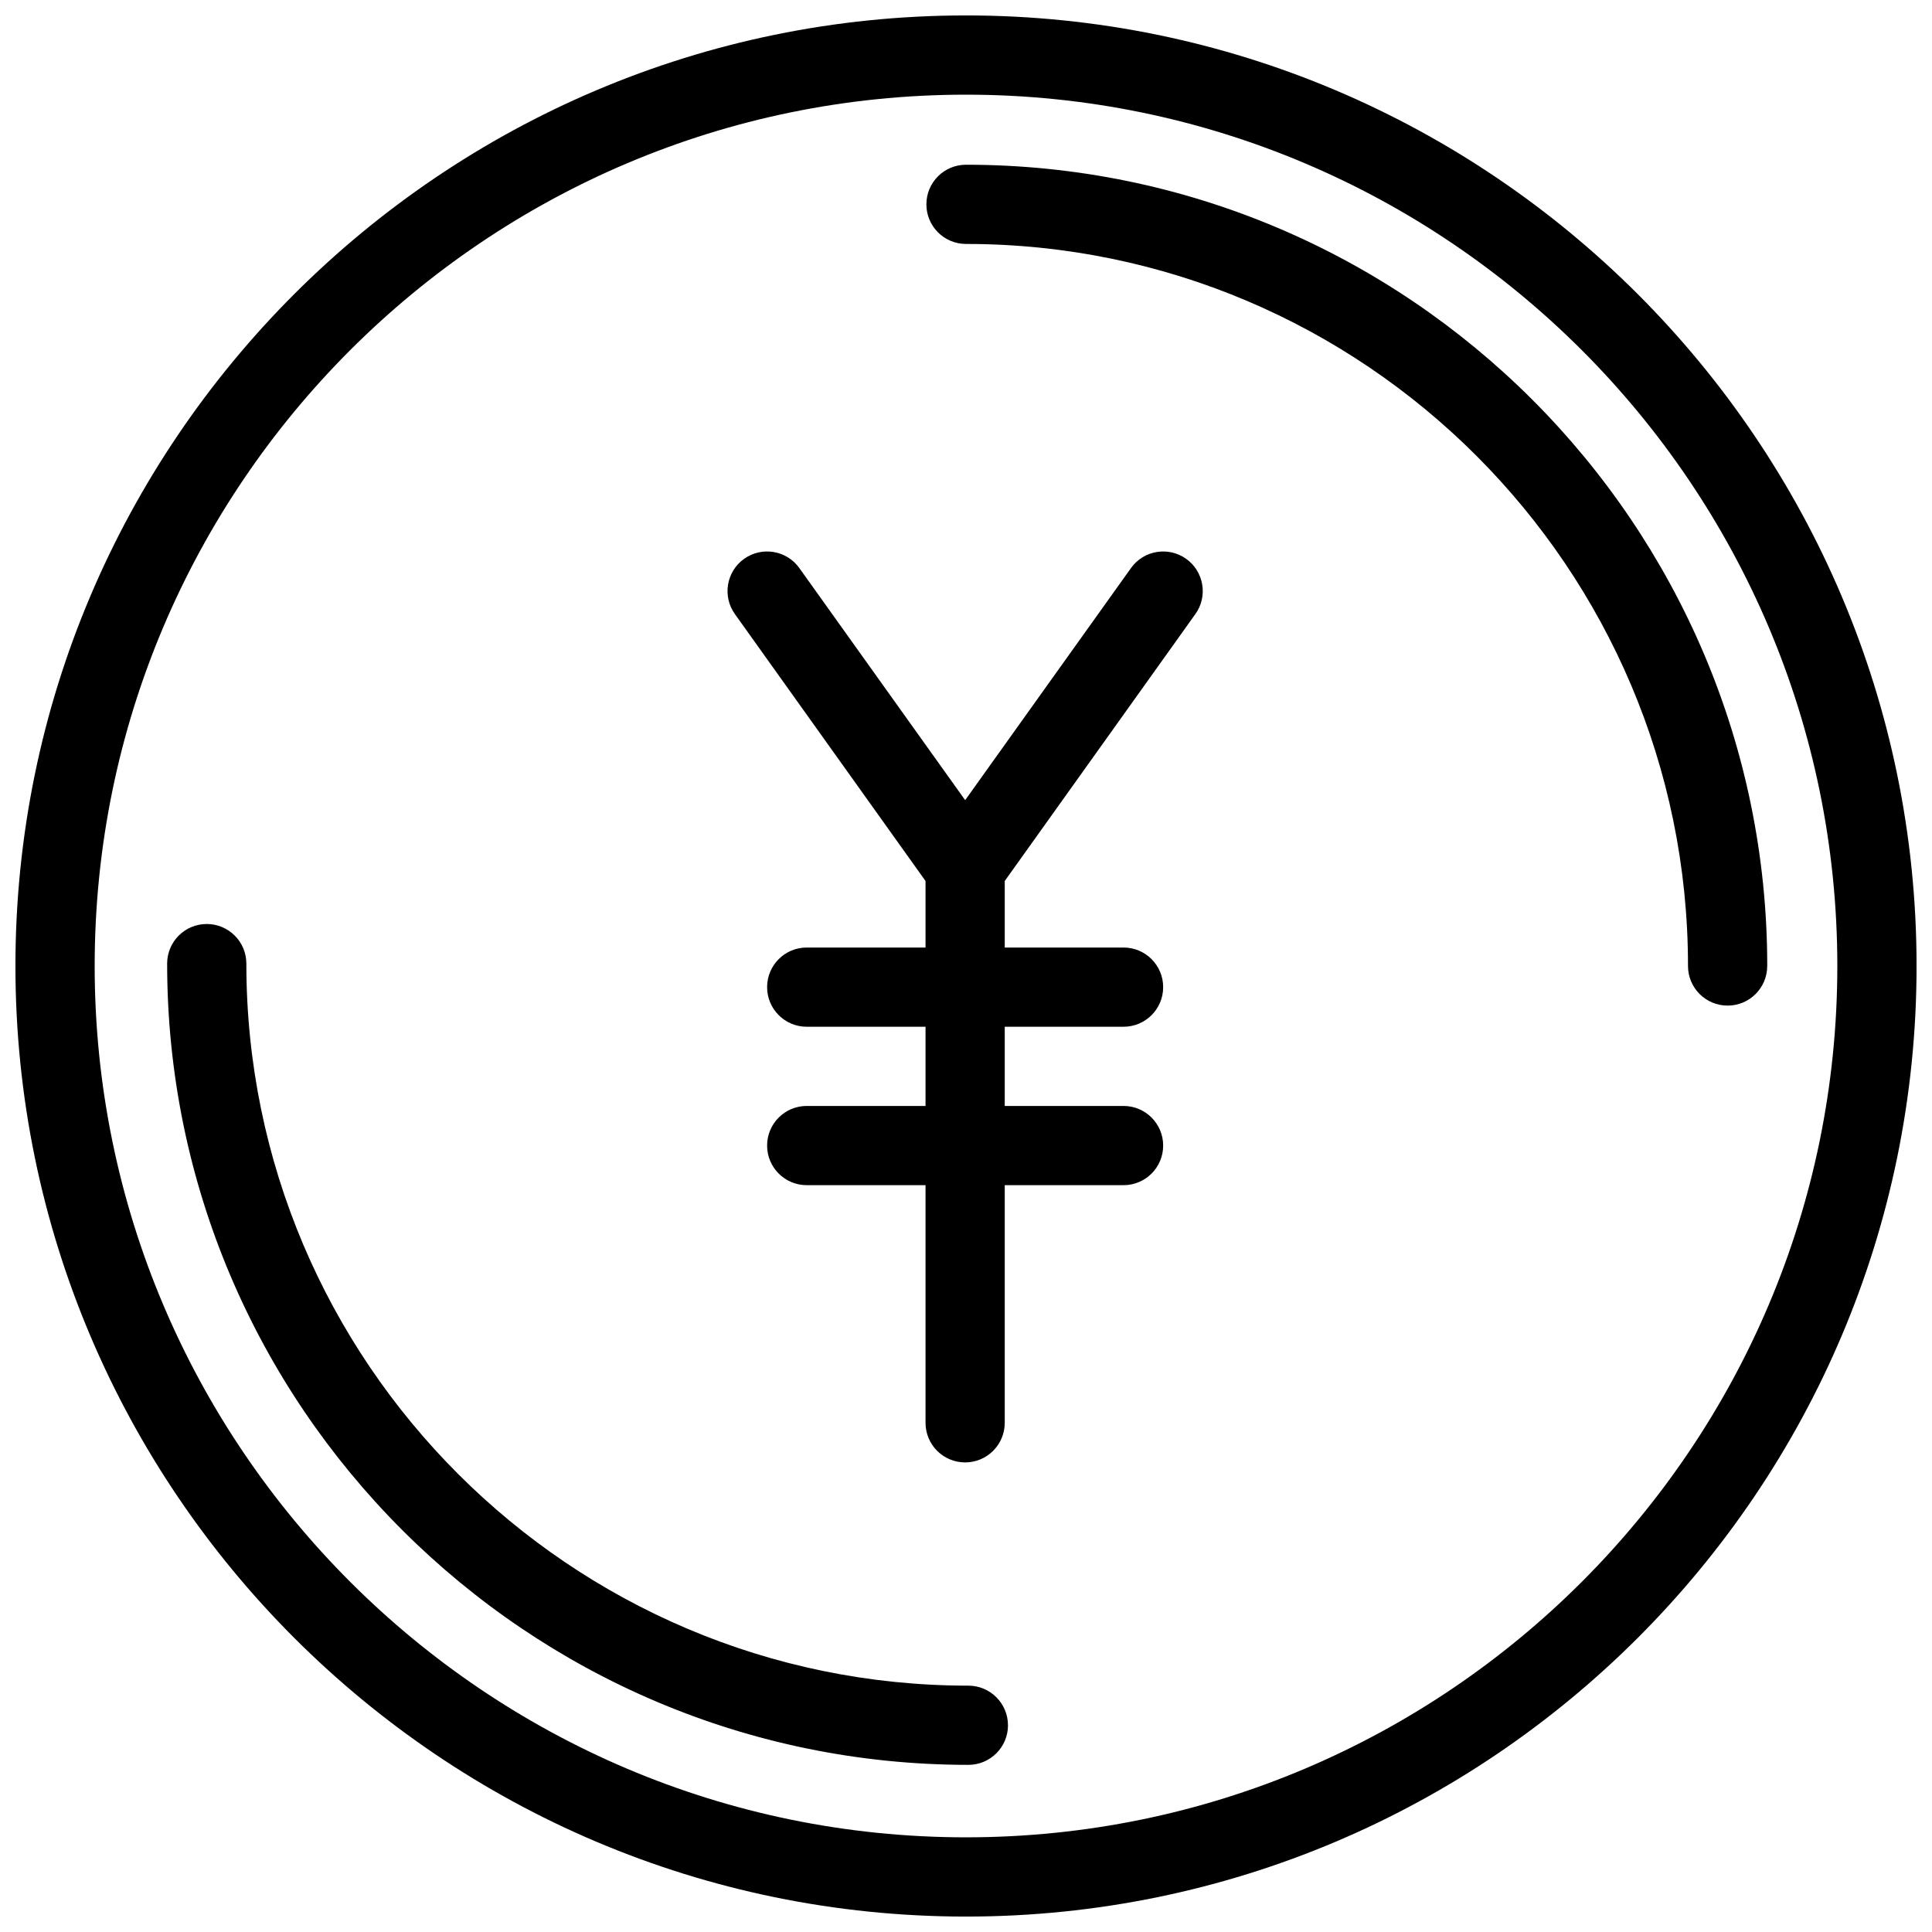 <?xml version="1.0" encoding="UTF-8"?>
<!-- Uploaded to: SVG Repo, www.svgrepo.com, Generator: SVG Repo Mixer Tools -->
<svg width="800px" height="800px" version="1.1" viewBox="144 144 512 512" xmlns="http://www.w3.org/2000/svg">
 <defs>
  <clipPath id="a">
   <path d="m148.09 148.09h503.81v503.81h-503.81z"/>
  </clipPath>
 </defs>
 <g clip-path="url(#a)">
  <path d="m400 148.09c-138.89 0-251.91 113.01-251.91 251.91s113.01 251.91 251.91 251.91 251.91-113.01 251.91-251.91c-0.004-138.89-113.02-251.91-251.91-251.91zm0 482.82c-127.33 0-230.91-103.59-230.91-230.91 0-127.33 103.59-230.91 230.91-230.91s230.91 103.59 230.91 230.91c-0.004 127.32-103.59 230.91-230.91 230.91zm212.33-230.91c0 5.793-4.691 10.496-10.496 10.496-5.805 0-10.496-4.703-10.496-10.496 0-105.52-85.836-191.35-191.34-191.35-5.805 0-10.496-4.703-10.496-10.496 0-5.793 4.691-10.496 10.496-10.496 117.09-0.004 212.34 95.258 212.34 212.34zm-201.2 201.21c0 5.793-4.691 10.496-10.496 10.496-117.08 0-212.34-95.262-212.34-212.34 0-5.793 4.691-10.496 10.496-10.496 5.805 0 10.496 4.703 10.496 10.496 0 105.52 85.836 191.35 191.34 191.35 5.793 0 10.496 4.703 10.496 10.496zm47.219-309.11c4.711 3.371 5.816 9.93 2.434 14.641l-50.516 70.734v17.633h31.488c5.805 0 10.496 4.703 10.496 10.496 0 5.793-4.691 10.496-10.496 10.496h-31.488v20.992h31.488c5.805 0 10.496 4.703 10.496 10.496 0 5.793-4.691 10.496-10.496 10.496h-31.488v62.977c0 5.793-4.691 10.496-10.496 10.496-5.805 0-10.496-4.703-10.496-10.496v-62.977h-31.488c-5.805 0-10.496-4.703-10.496-10.496 0-5.793 4.691-10.496 10.496-10.496h31.488v-20.992h-31.488c-5.805 0-10.496-4.703-10.496-10.496 0-5.793 4.691-10.496 10.496-10.496h31.488v-17.633l-50.516-70.734c-3.371-4.711-2.277-11.273 2.434-14.641 4.711-3.359 11.273-2.277 14.641 2.445l43.945 61.508 43.945-61.508c3.363-4.723 9.914-5.801 14.625-2.445z"/>
 </g>
</svg>